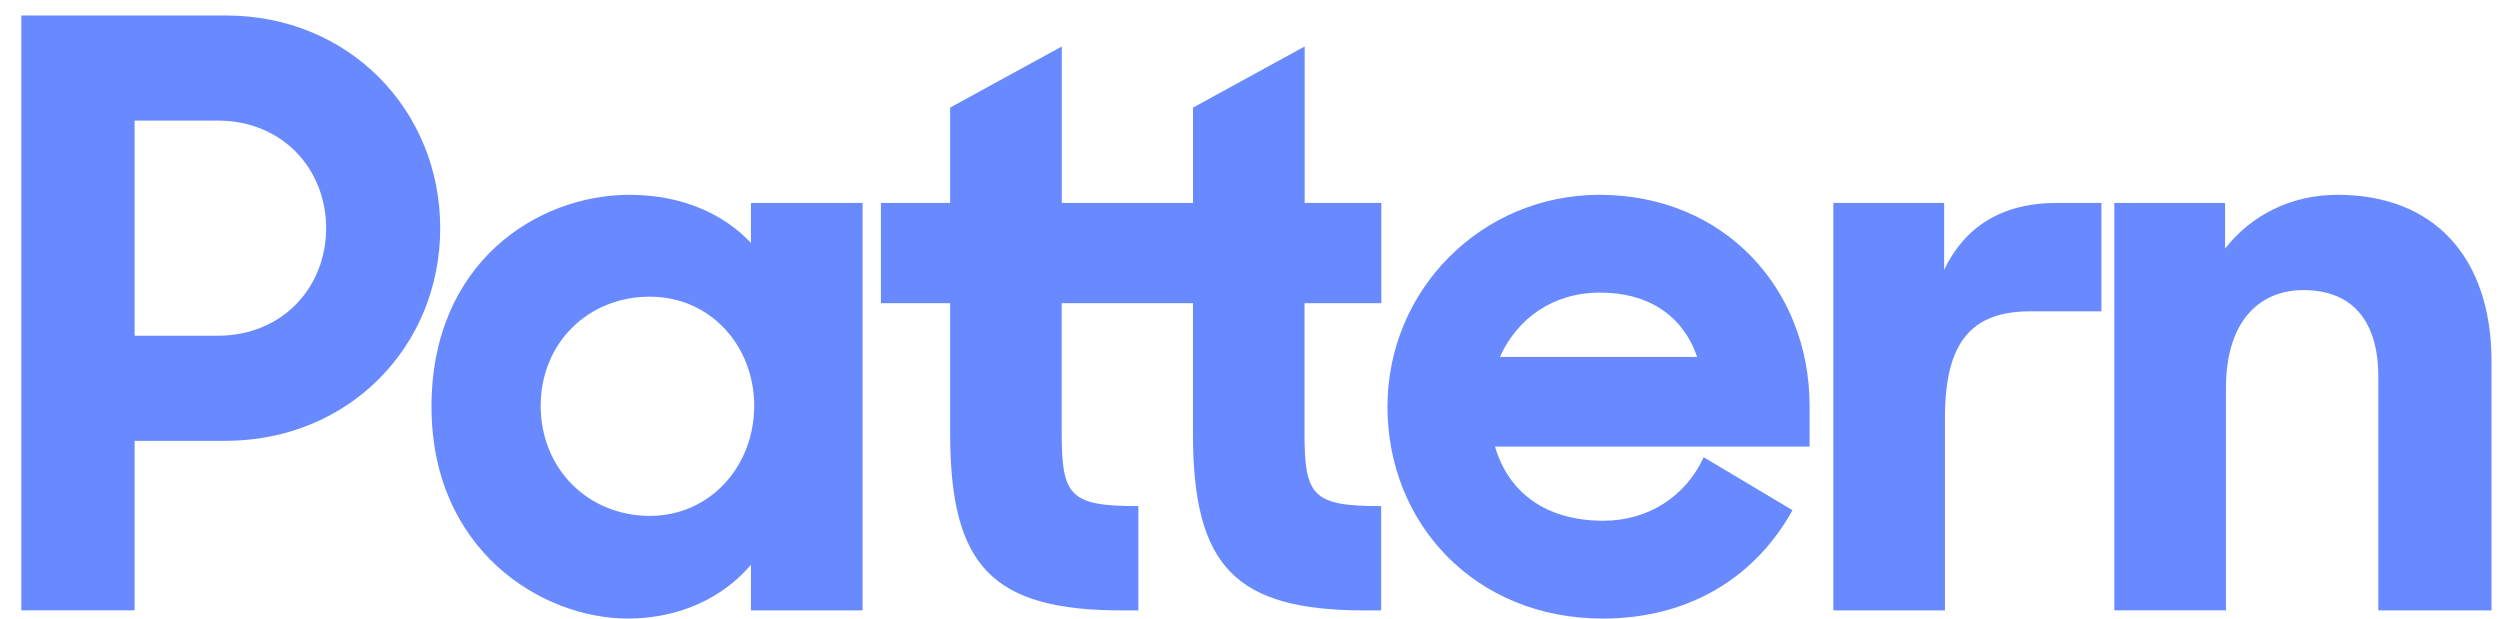 <svg width="97" height="24" viewBox="0 0 97 24" fill="none" xmlns="http://www.w3.org/2000/svg">
<path d="M0.828 0.601H8.765C13.538 0.601 17.08 4.269 17.08 8.853C17.08 13.437 13.538 17.105 8.733 17.105H5.223V23.681H0.828V0.601ZM5.223 4.679V13.026H8.449C10.946 13.026 12.654 11.161 12.654 8.853C12.654 6.545 10.946 4.679 8.449 4.679H5.223Z" fill="#698AFF"/>
<path d="M16.742 15.779C16.742 10.182 20.853 7.559 24.426 7.559C26.481 7.559 28.095 8.316 29.137 9.424V7.874H33.468V23.684H29.137V21.913C28.091 23.148 26.418 24 24.363 24C21.01 24 16.742 21.342 16.742 15.779ZM29.263 15.748C29.263 13.409 27.555 11.511 25.215 11.511C22.813 11.511 20.979 13.314 20.979 15.748C20.979 18.182 22.813 20.016 25.215 20.016C27.555 20.016 29.263 18.087 29.263 15.748Z" fill="#698AFF"/>
<path d="M53.595 11.764V7.874H50.621V1.803L46.29 4.174V7.874H44.172H43.6H41.198V1.803L36.866 4.174V7.874H34.18V11.764H36.866V16.824C36.866 21.979 38.511 23.684 43.537 23.684H44.168V19.637C41.513 19.637 41.194 19.258 41.194 16.793V11.764H43.597H44.168H46.287V16.824C46.287 21.979 47.931 23.684 52.957 23.684H53.589V19.637C50.934 19.637 50.615 19.258 50.615 16.793V11.764H53.595Z" fill="#698AFF"/>
<path d="M53.834 15.779C53.834 11.227 57.502 7.559 62.055 7.559C66.891 7.559 70.212 11.195 70.212 15.748V17.329H58.008C58.513 19.069 59.936 20.205 62.213 20.205C63.952 20.205 65.407 19.258 66.102 17.74L69.549 19.795C68.189 22.261 65.692 24 62.181 24C57.25 24 53.834 20.332 53.834 15.779ZM58.197 13.85H65.849C65.281 12.206 63.92 11.353 62.086 11.353C60.252 11.35 58.863 12.364 58.197 13.85Z" fill="#698AFF"/>
<path d="M71.133 7.874H75.433V10.466C76.222 8.821 77.646 7.874 79.796 7.874H81.535V12.079H78.785C76.478 12.079 75.464 13.282 75.464 16.221V23.684H71.133V7.874Z" fill="#698AFF"/>
<path d="M82.033 7.874H86.333V9.645C87.346 8.348 88.893 7.559 90.696 7.559C94.427 7.559 96.672 9.961 96.672 14.04V23.684H92.278V14.608C92.278 12.49 91.299 11.255 89.37 11.255C87.725 11.255 86.368 12.395 86.368 15.05V23.681H82.036V7.874H82.033Z" fill="#698AFF"/>
</svg>
